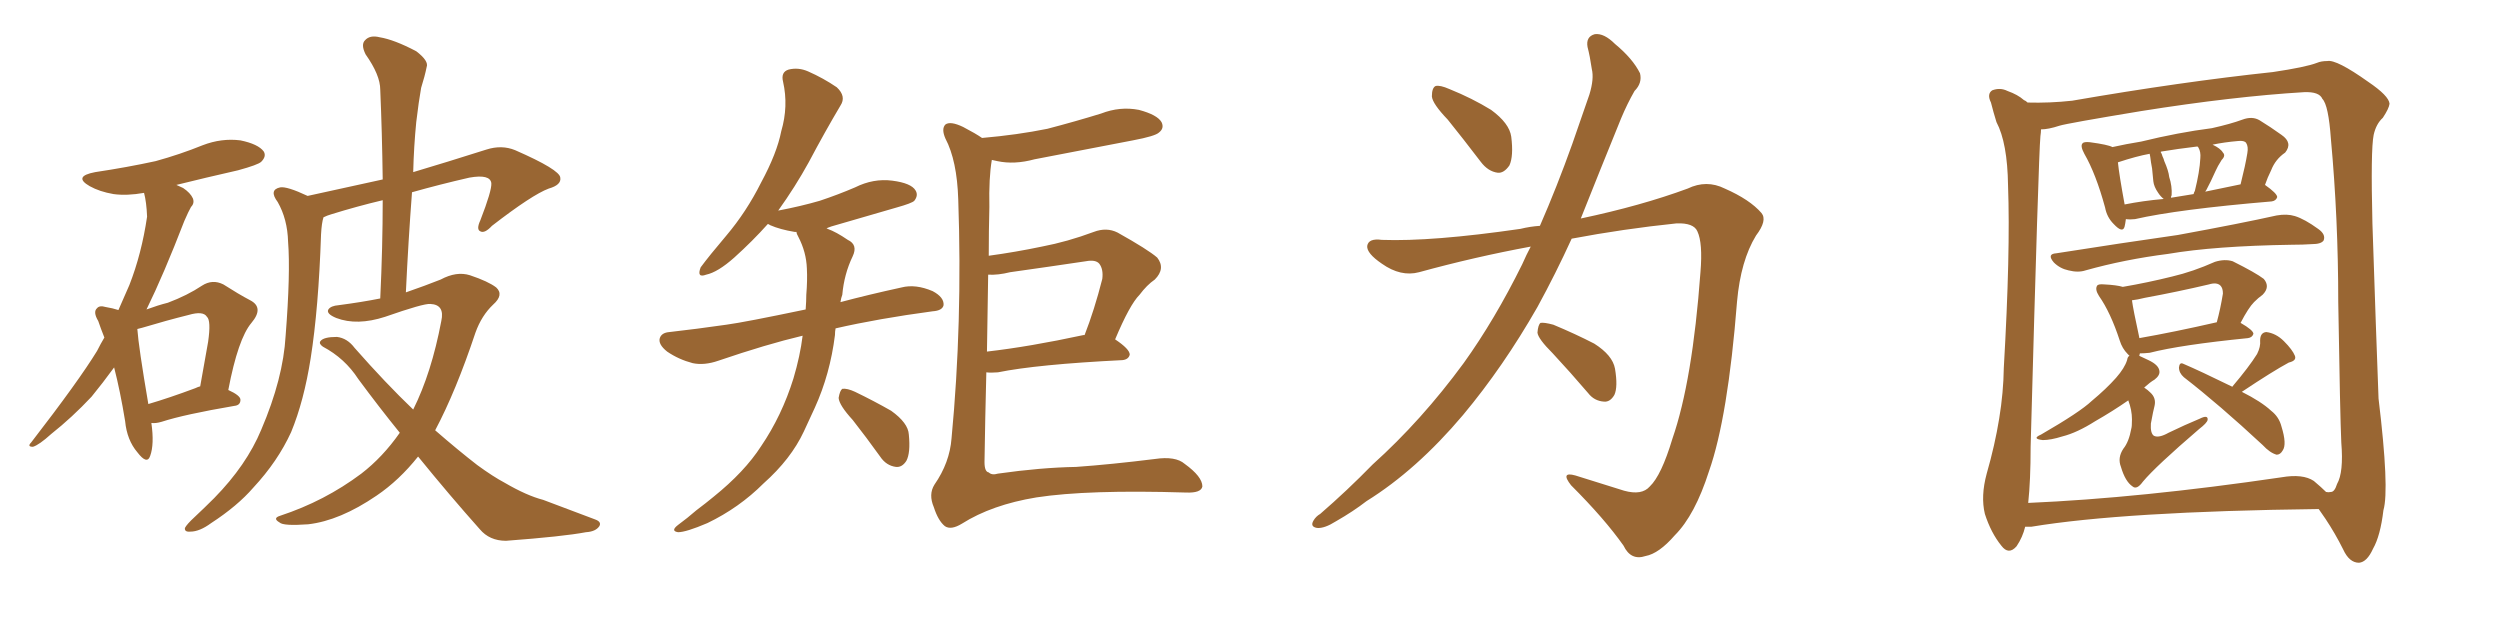<svg xmlns="http://www.w3.org/2000/svg" xmlns:xlink="http://www.w3.org/1999/xlink" width="600" height="150"><path fill="#996633" padding="10" d="M36.33 101.51L36.33 101.51Q37.06 106.64 36.04 109.42L36.04 109.42Q35.30 111.62 32.96 108.54L32.96 108.54Q30.47 105.62 30.03 101.07L30.03 101.07Q28.86 93.90 27.39 88.18L27.39 88.18Q24.61 91.99 21.97 95.21L21.97 95.21Q17.29 100.20 12.30 104.15L12.30 104.15Q9.38 106.79 7.91 107.23L7.91 107.23Q6.45 107.23 7.47 106.20L7.47 106.20Q18.90 91.41 23.29 84.23L23.29 84.23Q24.17 82.47 25.05 81.01L25.05 81.01Q24.17 78.81 23.58 77.05L23.58 77.05Q22.27 74.85 23.29 73.97L23.29 73.97Q23.88 73.24 25.34 73.68L25.34 73.68Q27.10 73.97 28.42 74.41L28.42 74.41Q29.74 71.48 31.05 68.41L31.05 68.41Q33.98 60.94 35.30 52.00L35.30 52.00Q35.16 48.49 34.57 46.29L34.57 46.29Q30.47 47.02 27.25 46.58L27.25 46.58Q23.88 46.00 21.53 44.68L21.53 44.68Q17.43 42.33 22.85 41.31L22.85 41.31Q30.62 40.14 37.35 38.67L37.35 38.67Q43.21 37.06 48.63 34.86L48.63 34.86Q53.17 33.11 57.71 33.69L57.71 33.69Q61.96 34.57 63.28 36.33L63.28 36.33Q64.01 37.50 62.70 38.82L62.70 38.82Q61.96 39.55 57.13 40.87L57.13 40.87Q49.37 42.63 42.33 44.38L42.33 44.38Q43.07 44.68 43.95 45.12L43.95 45.12Q45.70 46.29 46.29 47.61L46.29 47.61Q46.73 48.78 45.85 49.66L45.85 49.66Q45.26 50.68 44.24 53.03L44.24 53.03Q39.26 65.92 35.16 74.27L35.16 74.27Q37.94 73.24 40.28 72.66L40.28 72.66Q44.97 70.90 48.49 68.55L48.49 68.55Q50.98 66.94 53.61 68.26L53.61 68.26Q57.28 70.61 60.06 72.07L60.06 72.07Q63.43 73.83 60.35 77.49L60.35 77.49Q57.13 81.30 54.79 93.60L54.79 93.60Q57.71 94.92 57.71 95.95L57.71 95.95Q57.71 97.27 56.25 97.41L56.25 97.41Q44.24 99.46 38.82 101.22L38.82 101.22Q37.35 101.66 36.33 101.51ZM46.88 93.16L46.88 93.16Q47.46 92.87 48.05 92.72L48.05 92.72Q49.07 87.01 49.95 82.03L49.95 82.03Q50.68 76.90 49.66 76.03L49.66 76.03Q48.78 74.56 45.26 75.59L45.26 75.59Q39.99 76.90 34.13 78.66L34.13 78.66Q33.54 78.81 32.96 78.96L32.96 78.96Q33.25 83.20 35.60 96.97L35.60 96.97Q40.58 95.51 46.88 93.16ZM100.34 109.57L100.34 109.57L100.34 109.57Q95.80 115.28 90.38 118.95L90.38 118.95Q81.59 124.95 73.97 125.83L73.97 125.83Q67.97 126.27 67.09 125.39L67.09 125.39Q65.33 124.37 67.24 123.78L67.24 123.78Q77.93 120.26 86.72 113.67L86.72 113.67Q91.85 109.72 95.95 103.86L95.95 103.86Q90.97 97.71 85.99 90.97L85.99 90.97Q82.76 85.99 77.49 83.20L77.49 83.20Q76.46 82.47 76.90 81.88L76.90 81.88Q77.64 80.86 80.86 80.86L80.86 80.86Q83.35 81.15 85.11 83.50L85.11 83.50Q92.58 91.99 99.17 98.29L99.17 98.29Q103.56 89.50 105.91 77.05L105.91 77.05Q106.79 73.10 103.27 72.95L103.27 72.95Q101.66 72.80 92.43 76.03L92.43 76.03Q85.69 78.22 80.71 76.32L80.71 76.32Q78.22 75.29 78.81 74.27L78.81 74.27Q79.39 73.39 81.30 73.24L81.30 73.24Q86.87 72.51 91.26 71.63L91.26 71.63Q91.85 59.18 91.85 48.05L91.85 48.05Q85.69 49.51 79.54 51.42L79.54 51.42Q78.52 51.71 77.64 52.15L77.64 52.15Q77.20 53.47 77.05 56.25L77.05 56.25Q76.46 73.97 74.56 85.99L74.56 85.99Q72.95 96.24 69.87 103.71L69.87 103.71Q66.65 110.74 60.79 117.04L60.79 117.04Q56.98 121.44 50.68 125.54L50.68 125.54Q47.90 127.59 45.70 127.59L45.70 127.59Q44.24 127.73 44.38 126.71L44.38 126.71Q44.82 125.83 46.73 124.07L46.73 124.07Q49.07 121.88 51.42 119.53L51.42 119.53Q59.18 111.62 62.70 103.13L62.70 103.13Q67.97 90.82 68.55 80.57L68.55 80.57Q69.73 65.48 69.14 58.01L69.14 58.01Q68.99 52.59 66.65 48.49L66.65 48.49Q64.45 45.56 67.24 44.97L67.24 44.97Q68.85 44.68 73.83 47.02L73.83 47.02Q83.79 44.82 91.85 43.07L91.85 43.07Q91.70 31.79 91.26 21.53L91.26 21.53Q91.26 18.02 87.74 13.04L87.74 13.04Q86.57 10.69 87.60 9.67L87.60 9.67Q88.77 8.35 91.11 8.94L91.11 8.94Q94.63 9.52 99.90 12.30L99.90 12.30Q102.98 14.65 102.39 16.11L102.39 16.11Q101.95 18.31 101.07 21.09L101.07 21.09Q100.49 24.32 99.90 29.30L99.90 29.30Q99.32 35.16 99.17 41.31L99.17 41.31Q107.08 38.96 116.75 35.89L116.75 35.89Q120.41 34.72 123.63 36.04L123.63 36.04Q134.33 40.72 134.47 42.63L134.47 42.63Q134.77 44.38 131.69 45.26L131.69 45.26Q127.73 46.73 118.07 54.20L118.07 54.20Q116.31 56.10 115.28 55.52L115.28 55.52Q114.26 55.08 115.28 52.88L115.28 52.88Q118.07 45.70 117.92 43.95L117.92 43.95Q117.63 41.75 112.65 42.63L112.65 42.63Q105.62 44.24 98.88 46.14L98.88 46.14Q98.00 57.71 97.41 70.17L97.41 70.17Q102.10 68.55 105.76 67.09L105.76 67.09Q109.57 65.04 112.79 66.06L112.79 66.06Q117.19 67.53 119.09 68.99L119.09 68.99Q121.00 70.75 118.36 73.10L118.36 73.10Q115.58 75.73 114.11 79.83L114.11 79.83Q109.42 93.90 104.44 103.27L104.44 103.27Q110.01 108.11 114.55 111.62L114.55 111.62Q118.36 114.40 121.14 115.87L121.14 115.87Q126.42 118.95 130.37 119.97L130.37 119.97Q136.52 122.31 142.82 124.66L142.82 124.66Q144.43 125.24 143.85 126.27L143.85 126.27Q142.97 127.59 140.63 127.73L140.63 127.73Q135.21 128.76 121.44 129.79L121.44 129.79Q117.48 129.79 115.14 127.00L115.14 127.00Q107.96 118.95 100.34 109.57ZM192.63 80.57L192.63 80.57Q183.98 82.62 172.41 86.57L172.41 86.57Q169.04 87.74 166.26 87.16L166.26 87.16Q162.89 86.28 160.11 84.38L160.11 84.38Q157.91 82.62 158.35 81.15L158.35 81.15Q158.79 79.83 160.69 79.69L160.69 79.69Q167.14 78.96 174.32 77.93L174.32 77.93Q178.71 77.34 193.36 74.27L193.36 74.27Q193.51 72.22 193.51 70.75L193.51 70.75Q193.80 67.24 193.65 64.45L193.65 64.45Q193.51 60.50 191.60 56.84L191.60 56.84Q191.16 56.10 191.16 55.66L191.16 55.66Q190.87 55.66 190.72 55.66L190.72 55.66Q187.21 55.08 184.86 54.05L184.86 54.05Q184.42 53.76 184.28 53.76L184.28 53.76Q180.62 57.86 176.22 61.82L176.22 61.82Q172.27 65.33 169.48 65.92L169.48 65.92Q167.14 66.80 168.16 64.16L168.16 64.16Q170.21 61.38 174.32 56.54L174.32 56.54Q179.15 50.83 182.67 43.80L182.67 43.80Q186.47 36.77 187.50 31.49L187.50 31.49Q189.26 25.49 187.94 19.63L187.94 19.63Q187.35 17.29 189.26 16.70L189.26 16.70Q191.60 16.11 193.95 17.14L193.95 17.14Q197.61 18.75 200.83 20.95L200.83 20.95Q203.17 23.14 201.71 25.34L201.71 25.34Q198.05 31.49 194.09 38.96L194.09 38.96Q190.87 44.82 186.77 50.54L186.77 50.54Q192.19 49.51 196.73 48.19L196.73 48.19Q201.12 46.73 205.22 44.97L205.22 44.97Q209.62 42.77 214.16 43.36L214.16 43.36Q218.70 43.95 219.73 45.70L219.73 45.70Q220.46 46.88 219.43 48.19L219.43 48.19Q218.85 48.78 215.19 49.80L215.19 49.80Q207.13 52.15 199.51 54.35L199.51 54.35Q198.78 54.64 198.34 54.79L198.34 54.79Q198.49 54.79 198.63 54.93L198.63 54.93Q200.68 55.66 203.47 57.57L203.47 57.57Q205.96 58.74 204.64 61.52L204.64 61.52Q202.59 65.77 202.15 70.75L202.15 70.75Q201.86 71.48 201.71 72.51L201.71 72.51Q208.30 70.75 216.36 68.99L216.36 68.99Q219.73 68.12 223.83 69.87L223.83 69.87Q226.61 71.34 226.46 73.24L226.46 73.24Q226.17 74.56 223.83 74.71L223.83 74.71Q210.79 76.46 200.54 78.81L200.54 78.81Q200.39 79.54 200.39 80.42L200.39 80.42Q199.22 89.79 195.56 97.85L195.56 97.85Q194.24 100.78 192.92 103.56L192.92 103.56Q189.84 110.16 183.25 116.02L183.25 116.02Q177.39 121.88 169.78 125.54L169.78 125.54Q164.65 127.73 162.74 127.73L162.74 127.73Q160.84 127.44 162.74 125.98L162.74 125.98Q164.94 124.37 167.14 122.46L167.14 122.46Q169.48 120.70 171.24 119.24L171.24 119.24Q178.71 113.23 182.67 107.08L182.67 107.08Q187.65 99.76 190.43 90.82L190.43 90.82Q192.04 85.40 192.63 80.57ZM204.64 100.78L204.64 100.78Q201.42 97.27 201.27 95.51L201.27 95.51Q201.56 93.75 202.15 93.31L202.15 93.31Q203.32 93.16 205.22 94.04L205.22 94.04Q209.77 96.24 213.87 98.58L213.87 98.58Q217.97 101.51 218.12 104.30L218.12 104.30Q218.55 108.69 217.53 110.60L217.53 110.60Q216.50 112.21 215.04 112.06L215.04 112.06Q212.70 111.77 211.23 109.57L211.23 109.57Q207.86 104.88 204.64 100.78ZM236.72 89.36L236.72 89.36Q236.43 100.63 236.28 110.89L236.28 110.89Q236.28 113.23 237.30 113.38L237.30 113.38Q238.04 114.11 239.50 113.67L239.50 113.67Q249.76 112.21 258.25 112.06L258.25 112.06Q266.60 111.47 277.15 110.16L277.15 110.16Q282.13 109.42 284.33 111.33L284.33 111.33Q288.57 114.40 288.57 116.75L288.57 116.75Q288.28 118.36 284.62 118.21L284.62 118.21Q261.04 117.48 248.73 119.38L248.73 119.38Q238.04 121.14 230.86 125.68L230.86 125.68Q228.22 127.29 226.76 126.27L226.76 126.27Q225.15 124.95 224.12 121.73L224.12 121.73Q222.80 118.65 224.27 116.31L224.27 116.31Q227.93 111.04 228.37 105.18L228.37 105.18Q231.01 77.49 229.98 47.90L229.98 47.90Q229.69 38.53 226.90 33.25L226.90 33.25Q225.88 30.91 226.90 29.88L226.90 29.88Q228.08 29.00 231.15 30.47L231.15 30.47Q234.23 32.08 235.69 33.11L235.69 33.11Q244.19 32.37 251.37 30.91L251.37 30.91Q258.11 29.15 264.26 27.25L264.26 27.25Q268.80 25.49 273.34 26.37L273.34 26.37Q277.73 27.54 278.76 29.30L278.76 29.30Q279.49 30.76 278.17 31.79L278.17 31.79Q277.29 32.67 271.88 33.69L271.88 33.69Q259.86 36.04 248.29 38.23L248.29 38.23Q243.46 39.55 239.36 38.67L239.36 38.67Q238.62 38.53 238.04 38.38L238.04 38.38Q237.30 42.63 237.45 49.66L237.45 49.66Q237.30 55.52 237.30 61.38L237.30 61.38Q243.75 60.50 250.05 59.18L250.05 59.18Q256.20 58.01 262.50 55.66L262.50 55.66Q265.58 54.49 268.21 55.81L268.21 55.81Q275.54 59.91 277.73 61.82L277.73 61.82Q279.79 64.45 277.15 67.09L277.15 67.09Q275.24 68.41 273.49 70.75L273.49 70.75Q271.14 73.10 267.63 81.45L267.63 81.45Q271.14 83.79 271.14 85.11L271.14 85.11Q270.85 86.28 269.38 86.43L269.38 86.43Q248.88 87.45 239.50 89.36L239.50 89.36Q237.74 89.50 236.72 89.36ZM260.01 80.42L260.01 80.42L260.01 80.42Q260.16 80.42 260.30 80.42L260.30 80.42Q262.65 74.41 264.55 66.94L264.55 66.94Q264.84 64.60 263.82 63.28L263.82 63.28Q262.94 62.26 260.60 62.70L260.60 62.70Q251.81 64.01 242.43 65.33L242.43 65.33Q239.50 66.06 237.16 65.92L237.16 65.92Q237.01 75.44 236.87 84.38L236.87 84.38Q247.12 83.20 260.01 80.42ZM347.46 28.71L347.46 28.71Q343.80 24.90 343.65 23.14L343.65 23.14Q343.65 21.09 344.53 20.65L344.53 20.65Q345.56 20.36 347.90 21.39L347.90 21.39Q353.32 23.58 357.86 26.37L357.86 26.37Q362.26 29.59 362.70 32.81L362.70 32.81Q363.28 37.50 362.26 39.70L362.26 39.70Q360.94 41.60 359.47 41.46L359.47 41.46Q357.13 41.16 355.37 38.82L355.37 38.82Q351.12 33.25 347.46 28.71ZM369.58 54.20L369.58 54.20Q373.68 44.82 377.34 34.57L377.34 34.57Q379.54 28.13 381.45 22.71L381.45 22.71Q382.62 18.90 382.03 16.55L382.03 16.55Q381.59 13.48 381.01 11.28L381.01 11.28Q380.57 8.79 382.76 8.20L382.76 8.20Q384.96 7.91 387.60 10.55L387.60 10.55Q391.85 14.06 393.60 17.58L393.60 17.58Q394.19 19.92 392.29 21.83L392.29 21.83Q390.53 24.90 389.06 28.42L389.06 28.42Q386.72 34.13 384.08 40.72L384.08 40.72Q381.74 46.58 379.39 52.44L379.39 52.44Q393.90 49.37 405.03 45.26L405.03 45.26Q409.57 43.07 413.96 45.26L413.96 45.26Q419.97 47.90 422.75 51.12L422.75 51.12Q424.22 52.88 421.44 56.54L421.44 56.54Q417.77 62.55 416.89 72.36L416.89 72.36Q414.70 100.20 410.16 113.09L410.16 113.09Q406.79 123.63 401.95 128.47L401.95 128.47Q398.14 132.86 394.92 133.45L394.92 133.45Q391.41 134.62 389.65 130.96L389.65 130.96Q385.11 124.51 377.05 116.46L377.05 116.46Q374.41 113.09 378.08 114.11L378.08 114.11Q383.64 115.87 389.79 117.77L389.79 117.77Q394.04 118.95 395.95 116.75L395.95 116.75Q398.73 114.11 401.37 105.32L401.37 105.32Q406.20 91.41 408.11 65.33L408.11 65.33Q408.69 58.30 407.37 55.52L407.37 55.52Q406.49 53.47 402.39 53.61L402.39 53.61Q389.65 54.93 377.20 57.28L377.20 57.28Q373.39 65.63 368.99 73.68L368.99 73.68Q360.79 88.04 351.12 99.61L351.12 99.61Q339.99 112.79 327.98 120.26L327.98 120.26Q324.76 122.75 320.65 125.10L320.65 125.10Q317.87 126.86 316.11 126.71L316.11 126.71Q314.36 126.42 315.23 124.95L315.23 124.95Q315.82 123.93 316.85 123.34L316.85 123.34Q323.29 117.77 329.44 111.47L329.44 111.47Q341.16 100.93 351.27 87.16L351.27 87.16Q358.74 76.76 365.33 63.43L365.33 63.43Q366.36 61.08 367.38 59.18L367.38 59.18Q353.91 61.67 340.58 65.33L340.58 65.33Q336.18 66.50 331.64 63.28L331.64 63.28Q327.98 60.79 328.13 59.03L328.13 59.03Q328.42 57.13 331.64 57.57L331.64 57.57Q343.65 58.01 364.89 54.93L364.89 54.93Q367.24 54.35 369.58 54.20ZM372.66 84.81L372.66 84.81L372.66 84.81Q369.14 81.30 368.99 79.83L368.99 79.83Q369.14 77.93 369.73 77.49L369.73 77.49Q370.61 77.34 372.80 77.93L372.80 77.93Q378.08 80.13 382.62 82.47L382.62 82.47Q387.01 85.25 387.60 88.48L387.60 88.48Q388.33 92.87 387.45 94.78L387.45 94.78Q386.43 96.53 384.96 96.39L384.96 96.39Q382.62 96.24 381.15 94.34L381.15 94.34Q376.76 89.21 372.66 84.81ZM510.21 52.59L510.21 52.59Q510.06 53.76 509.91 54.35L509.91 54.35Q509.47 56.10 507.28 53.76L507.28 53.76Q505.66 52.15 505.22 49.80L505.22 49.80Q503.03 41.75 500.24 36.91L500.24 36.91Q499.22 35.01 499.80 34.42L499.80 34.42Q500.10 33.98 501.56 34.13L501.56 34.13Q505.96 34.72 506.98 35.30L506.98 35.30Q510.21 34.57 513.87 33.98L513.87 33.98Q522.80 31.79 530.86 30.76L530.86 30.76Q535.40 29.74 538.18 28.71L538.18 28.71Q540.53 27.83 542.29 28.86L542.29 28.86Q544.92 30.47 547.56 32.37L547.56 32.37Q550.34 34.28 548.44 36.62L548.44 36.62Q546.09 38.23 545.07 40.87L545.07 40.87Q544.19 42.63 543.60 44.38L543.60 44.38Q546.53 46.44 546.53 47.31L546.53 47.31Q546.24 48.19 545.21 48.34L545.21 48.34Q522.66 50.24 512.40 52.59L512.40 52.59Q511.23 52.73 510.21 52.59ZM529.25 46.00L529.25 46.00Q533.35 45.12 537.74 44.24L537.74 44.24Q538.92 39.55 539.36 36.77L539.36 36.77Q539.65 35.16 539.06 34.28L539.06 34.28Q538.62 33.69 537.16 33.84L537.16 33.84Q533.79 34.13 531.01 34.72L531.01 34.72Q532.91 35.60 533.50 36.62L533.50 36.62Q534.23 37.35 533.20 38.38L533.20 38.38Q532.18 39.99 531.74 41.02L531.74 41.02Q530.57 43.65 529.54 45.56L529.54 45.56Q529.39 45.85 529.25 46.00ZM521.04 47.46L521.04 47.46Q523.68 47.02 526.46 46.58L526.46 46.58Q526.61 46.00 526.76 45.85L526.76 45.85Q527.93 41.16 528.08 37.94L528.08 37.94Q528.22 36.47 527.64 35.45L527.64 35.45Q527.49 35.16 527.34 35.16L527.34 35.16Q522.51 35.74 518.99 36.33L518.99 36.33Q518.70 36.33 518.55 36.47L518.55 36.47Q518.85 36.91 518.99 37.50L518.99 37.50Q519.29 38.09 519.43 38.67L519.43 38.67Q520.46 41.02 520.61 42.48L520.61 42.48Q521.34 44.68 521.19 46.88L521.19 46.88Q521.04 47.02 521.04 47.46ZM509.91 49.07L509.91 49.07Q514.31 48.19 519.29 47.75L519.29 47.75Q518.55 47.17 517.97 46.29L517.97 46.29Q516.94 44.82 516.80 43.51L516.80 43.51Q516.65 42.19 516.50 40.43L516.50 40.43Q516.21 38.96 516.06 37.65L516.06 37.65Q515.92 37.06 515.92 36.91L515.92 36.91Q512.70 37.50 508.30 38.96L508.30 38.96Q508.59 41.89 509.91 49.07ZM493.51 60.79L493.51 60.79Q509.33 58.30 522.66 56.40L522.66 56.40Q537.89 53.61 546.39 51.71L546.39 51.71Q548.88 51.27 550.78 51.86L550.78 51.86Q553.13 52.59 556.35 54.93L556.35 54.93Q558.25 56.25 557.67 57.71L557.67 57.71Q557.08 58.59 554.88 58.59L554.88 58.59Q552.69 58.74 550.05 58.74L550.05 58.74Q531.45 59.03 520.31 60.94L520.31 60.94Q509.91 62.26 500.54 64.89L500.54 64.89Q498.78 65.48 496.44 64.89L496.44 64.89Q494.38 64.45 492.92 62.99L492.92 62.99Q491.16 60.94 493.51 60.79ZM535.69 92.87L535.69 92.87Q539.79 88.04 541.70 84.96L541.70 84.96Q542.58 83.20 542.43 81.74L542.43 81.74Q542.43 79.83 543.90 79.69L543.90 79.69Q546.24 79.98 548.14 81.88L548.14 81.88Q550.20 83.94 550.78 85.40L550.78 85.40Q551.22 86.57 549.32 87.01L549.32 87.01Q545.51 89.06 538.04 94.04L538.04 94.04Q542.72 96.39 545.07 98.58L545.07 98.58Q546.97 100.05 547.56 102.39L547.56 102.39Q548.88 106.64 547.85 108.11L547.85 108.11Q547.27 109.13 546.39 109.13L546.39 109.13Q544.78 108.69 543.02 106.79L543.02 106.79Q532.62 97.12 524.12 90.53L524.12 90.53Q522.95 89.50 522.95 88.18L522.95 88.18Q523.10 86.87 523.97 87.30L523.97 87.30Q528.08 89.06 535.55 92.72L535.55 92.72Q535.69 92.72 535.69 92.87ZM486.04 126.42L486.04 126.42Q485.45 128.91 483.98 131.10L483.98 131.10Q482.08 133.30 480.32 130.96L480.32 130.96Q477.83 127.88 476.37 123.34L476.37 123.34Q475.34 119.09 476.81 113.67L476.81 113.67Q480.76 99.90 480.91 88.33L480.91 88.33Q482.52 60.50 481.93 44.53L481.93 44.53Q481.79 34.28 479.15 29.30L479.15 29.30Q478.42 26.95 477.83 24.61L477.83 24.61Q476.81 22.56 478.13 21.68L478.13 21.68Q480.03 20.95 481.79 21.83L481.79 21.83Q484.28 22.71 485.74 24.02L485.74 24.02Q486.18 24.17 486.62 24.61L486.62 24.61Q491.89 24.76 497.31 24.17L497.31 24.17Q523.54 19.63 545.51 17.29L545.51 17.29Q553.42 16.11 556.05 15.09L556.05 15.09Q557.08 14.65 558.54 14.65L558.54 14.65Q560.74 14.21 568.36 19.63L568.36 19.63Q573.34 23.00 573.49 24.90L573.49 24.90Q573.34 26.07 571.88 28.27L571.88 28.27Q570.26 29.74 569.68 32.37L569.68 32.37Q568.95 35.89 569.38 53.61L569.38 53.61Q570.26 80.13 570.85 95.65L570.85 95.65Q573.49 117.48 572.02 122.46L572.02 122.46Q571.29 128.61 569.53 131.69L569.53 131.69Q568.07 134.91 566.16 135.06L566.16 135.06Q563.82 135.06 562.35 131.84L562.35 131.84Q560.45 128.03 558.11 124.51L558.11 124.51Q557.08 123.05 556.49 122.17L556.49 122.17Q509.62 122.75 487.50 126.42L487.50 126.42Q486.62 126.42 486.04 126.42ZM555.32 115.43L555.32 115.43Q557.23 117.04 558.25 118.07L558.25 118.07Q558.84 118.21 559.42 118.07L559.42 118.07Q560.30 118.07 560.89 116.16L560.89 116.16Q562.50 113.38 561.91 106.20L561.91 106.20Q561.62 99.76 561.18 72.51L561.18 72.51Q561.18 52.44 559.42 33.40L559.42 33.40Q558.84 25.20 557.37 23.73L557.37 23.73Q556.64 21.97 552.98 22.12L552.98 22.12Q535.99 23.14 513.87 26.66L513.87 26.66Q496.14 29.59 494.24 30.18L494.24 30.18Q491.60 31.05 489.84 31.05L489.84 31.05Q489.84 31.79 489.70 32.67L489.70 32.67Q489.26 37.21 487.35 107.23L487.35 107.23Q487.35 115.28 486.77 120.70L486.77 120.70Q513.72 119.53 547.56 114.55L547.56 114.55Q552.69 113.67 555.32 115.43ZM513.43 85.40L513.43 85.40Q514.31 85.84 515.63 86.43L515.63 86.43Q518.12 87.60 518.26 89.06L518.26 89.06Q518.41 90.09 517.09 91.11L517.09 91.11Q516.06 91.70 514.60 93.02L514.60 93.02Q515.48 93.60 516.06 94.19L516.06 94.19Q517.53 95.51 517.09 97.41L517.09 97.41Q516.80 98.44 516.21 101.66L516.21 101.66Q516.06 104.00 516.94 104.59L516.94 104.59Q518.12 105.18 520.46 103.86L520.46 103.86Q524.41 101.95 527.93 100.49L527.93 100.49Q529.98 99.46 529.83 100.78L529.83 100.78Q529.69 101.51 527.78 102.98L527.78 102.98Q517.38 111.91 514.31 115.58L514.31 115.58Q512.84 117.63 511.82 116.75L511.82 116.75Q510.06 115.58 509.03 112.06L509.03 112.06Q508.15 109.86 509.62 107.67L509.62 107.67Q510.94 106.05 511.52 102.83L511.52 102.83Q511.67 102.39 511.67 100.63L511.67 100.63Q511.67 98.44 510.79 96.09L510.79 96.09Q506.98 98.73 502.88 101.07L502.88 101.07Q498.49 103.86 494.97 104.74L494.97 104.74Q492.19 105.62 490.28 105.62L490.28 105.62Q487.50 105.32 489.84 104.30L489.84 104.30Q499.22 98.88 502.00 96.24L502.00 96.24Q505.52 93.31 507.86 90.67L507.86 90.67Q509.91 88.33 510.50 86.43L510.50 86.43Q510.64 85.55 511.08 85.40L511.08 85.40Q510.79 85.11 510.64 84.96L510.64 84.96Q509.33 83.64 508.74 81.74L508.74 81.74Q506.54 75 503.76 71.04L503.76 71.04Q502.73 69.43 503.32 68.55L503.32 68.55Q503.61 68.12 505.08 68.26L505.08 68.26Q508.01 68.41 509.47 68.85L509.47 68.85Q515.48 67.82 521.34 66.36L521.34 66.36Q526.32 65.19 531.59 62.84L531.59 62.84Q533.94 62.11 535.84 62.70L535.84 62.70Q541.41 65.48 543.31 66.94L543.31 66.94Q544.92 68.85 543.02 70.75L543.02 70.75Q541.99 71.48 540.97 72.51L540.97 72.51Q539.65 73.83 537.74 77.49L537.74 77.49Q540.82 79.25 540.82 80.13L540.82 80.13Q540.53 81.01 539.50 81.15L539.50 81.15Q523.39 82.76 515.92 84.67L515.92 84.67Q514.60 84.81 513.57 84.81L513.57 84.81Q513.43 85.25 513.43 85.40ZM513.43 81.01L513.43 81.01L513.43 81.01Q513.43 81.01 513.43 81.15L513.43 81.15Q521.78 79.69 532.03 77.34L532.03 77.34Q532.91 74.12 533.50 70.46L533.50 70.46Q533.50 69.14 532.91 68.55L532.91 68.55Q532.03 67.68 530.13 68.26L530.13 68.26Q522.66 70.02 514.75 71.48L514.75 71.48Q512.99 71.92 511.67 72.07L511.67 72.07Q511.96 74.27 513.43 81.01Z"/></svg>
